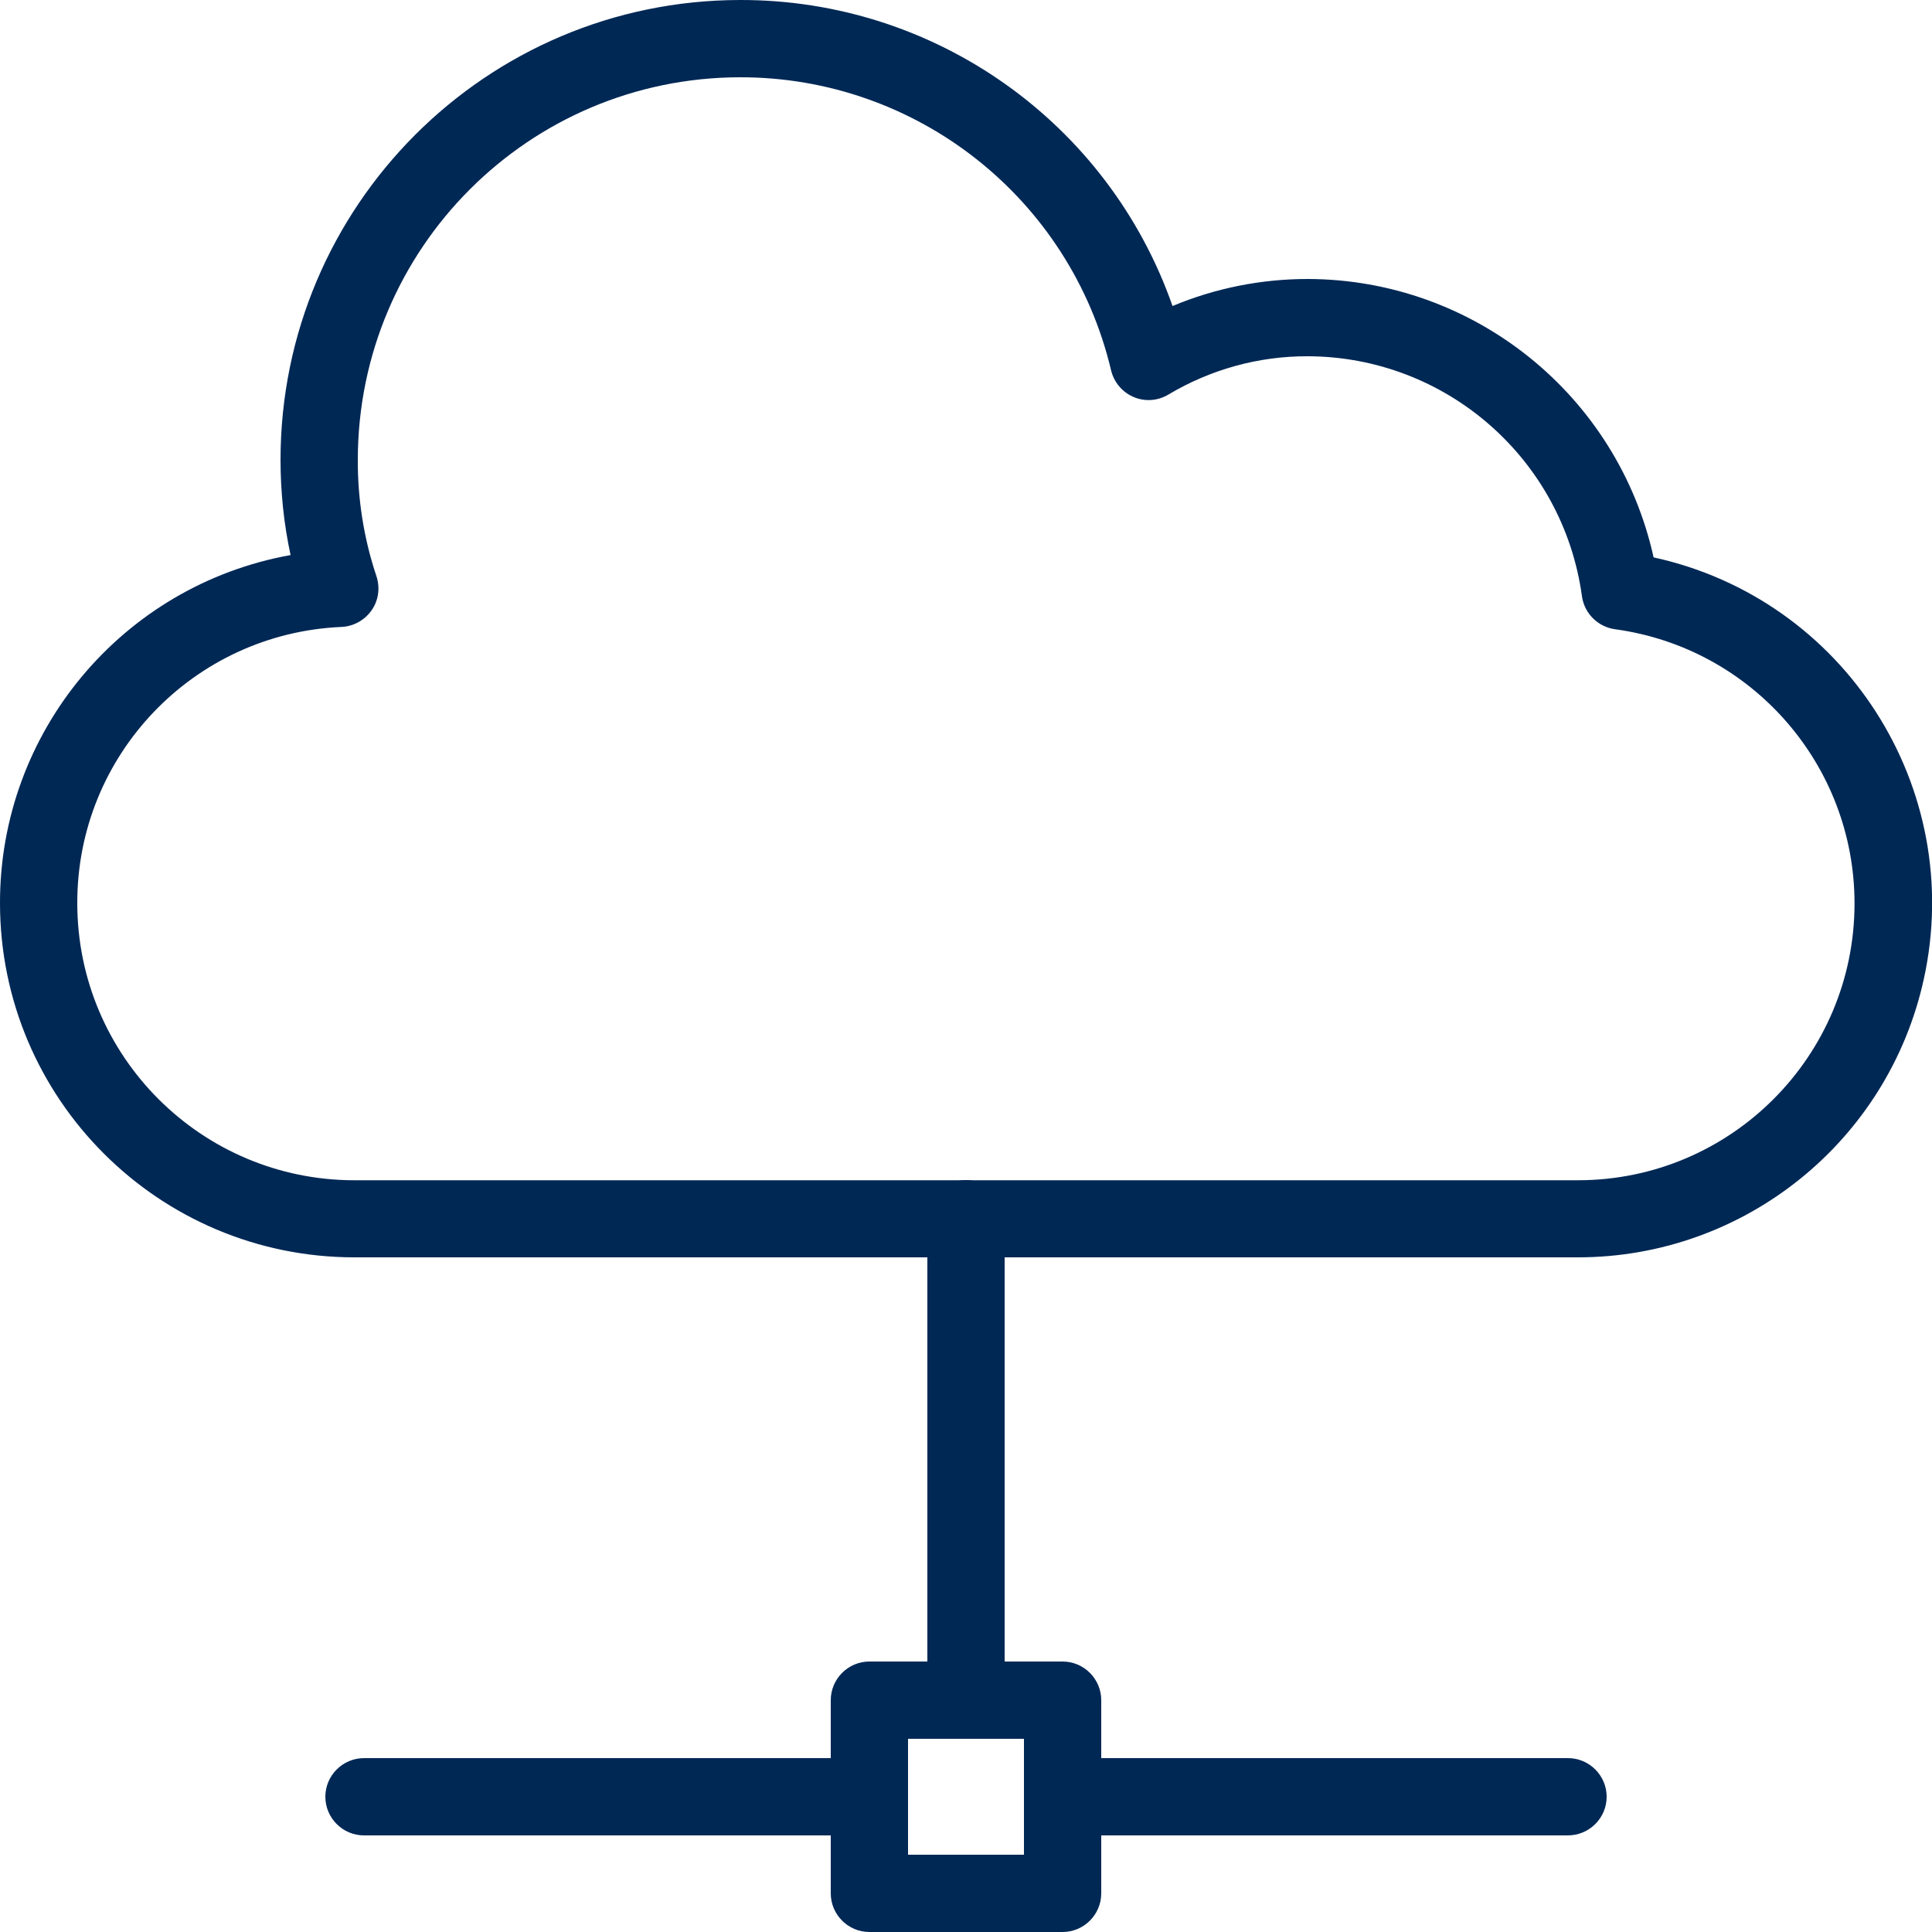 <?xml version="1.0" encoding="utf-8"?>
<!-- Generator: Adobe Illustrator 23.0.0, SVG Export Plug-In . SVG Version: 6.00 Build 0)  -->
<svg version="1.1" id="Layer_1" xmlns="http://www.w3.org/2000/svg" xmlns:xlink="http://www.w3.org/1999/xlink" x="0px" y="0px"
	 width="100px" height="100px" viewBox="0 0 100 100" style="enable-background:new 0 0 100 100;" xml:space="preserve">
<style type="text/css">
	.st0{fill:#002855;}
</style>
<g id="Group_1">
	<path id="Path_1" class="st0" d="M81.67,65.08H18.33C8.21,65.07,0.01,56.87,0,46.76C-0.02,37.9,6.32,30.3,15.04,28.73
		c-0.35-1.62-0.52-3.28-0.52-4.94C14.53,10.67,25.16,0.02,38.29,0c10.08-0.03,19.07,6.33,22.4,15.84c2.22-0.93,4.6-1.4,7-1.4
		c8.6,0.02,16.04,6.01,17.9,14.41c9.89,2.16,16.15,11.93,13.99,21.81C97.74,59.08,90.28,65.08,81.67,65.08L81.67,65.08z M38.29,4
		c-10.92,0.02-19.76,8.87-19.77,19.79c-0.01,2.04,0.31,4.08,0.96,6.02c0.2,0.6,0.12,1.25-0.24,1.77c-0.36,0.52-0.94,0.84-1.56,0.87
		C10.02,32.78,3.98,39.09,4,46.76c0.01,7.91,6.42,14.32,14.33,14.33h63.34c7.91,0,14.32-6.42,14.32-14.33
		c0-7.16-5.3-13.22-12.39-14.19c-0.89-0.12-1.6-0.82-1.72-1.72c-0.98-7.1-7.03-12.39-14.19-12.41c-2.54-0.01-5.03,0.68-7.21,1.98
		c-0.55,0.33-1.22,0.38-1.8,0.13c-0.59-0.25-1.02-0.76-1.17-1.38C55.4,10.26,47.44,3.98,38.29,4z"/>
	<path id="Path_2" class="st0" d="M50,90c-1.1,0-2-0.9-2-2V63.08c0-1.1,0.9-2,2-2s2,0.9,2,2V88C52,89.1,51.1,90,50,90z"/>
	<path id="Path_3" class="st0" d="M55,100H45c-1.1,0-2-0.9-2-2V88c0-1.1,0.9-2,2-2h10c1.1,0,2,0.9,2,2v10C57,99.1,56.1,100,55,100z
		 M47,96h6v-6h-6V96z"/>
	<path id="Path_4" class="st0" d="M81.15,95H55c-1.1,0-2-0.9-2-2s0.9-2,2-2h26.16c1.1,0,2,0.9,2,2S82.26,95,81.15,95L81.15,95z"/>
	<path id="Path_5" class="st0" d="M45,95H18.84c-1.1,0-2-0.9-2-2s0.9-2,2-2H45c1.1,0,2,0.9,2,2S46.1,95,45,95z"/>
</g>
</svg>
